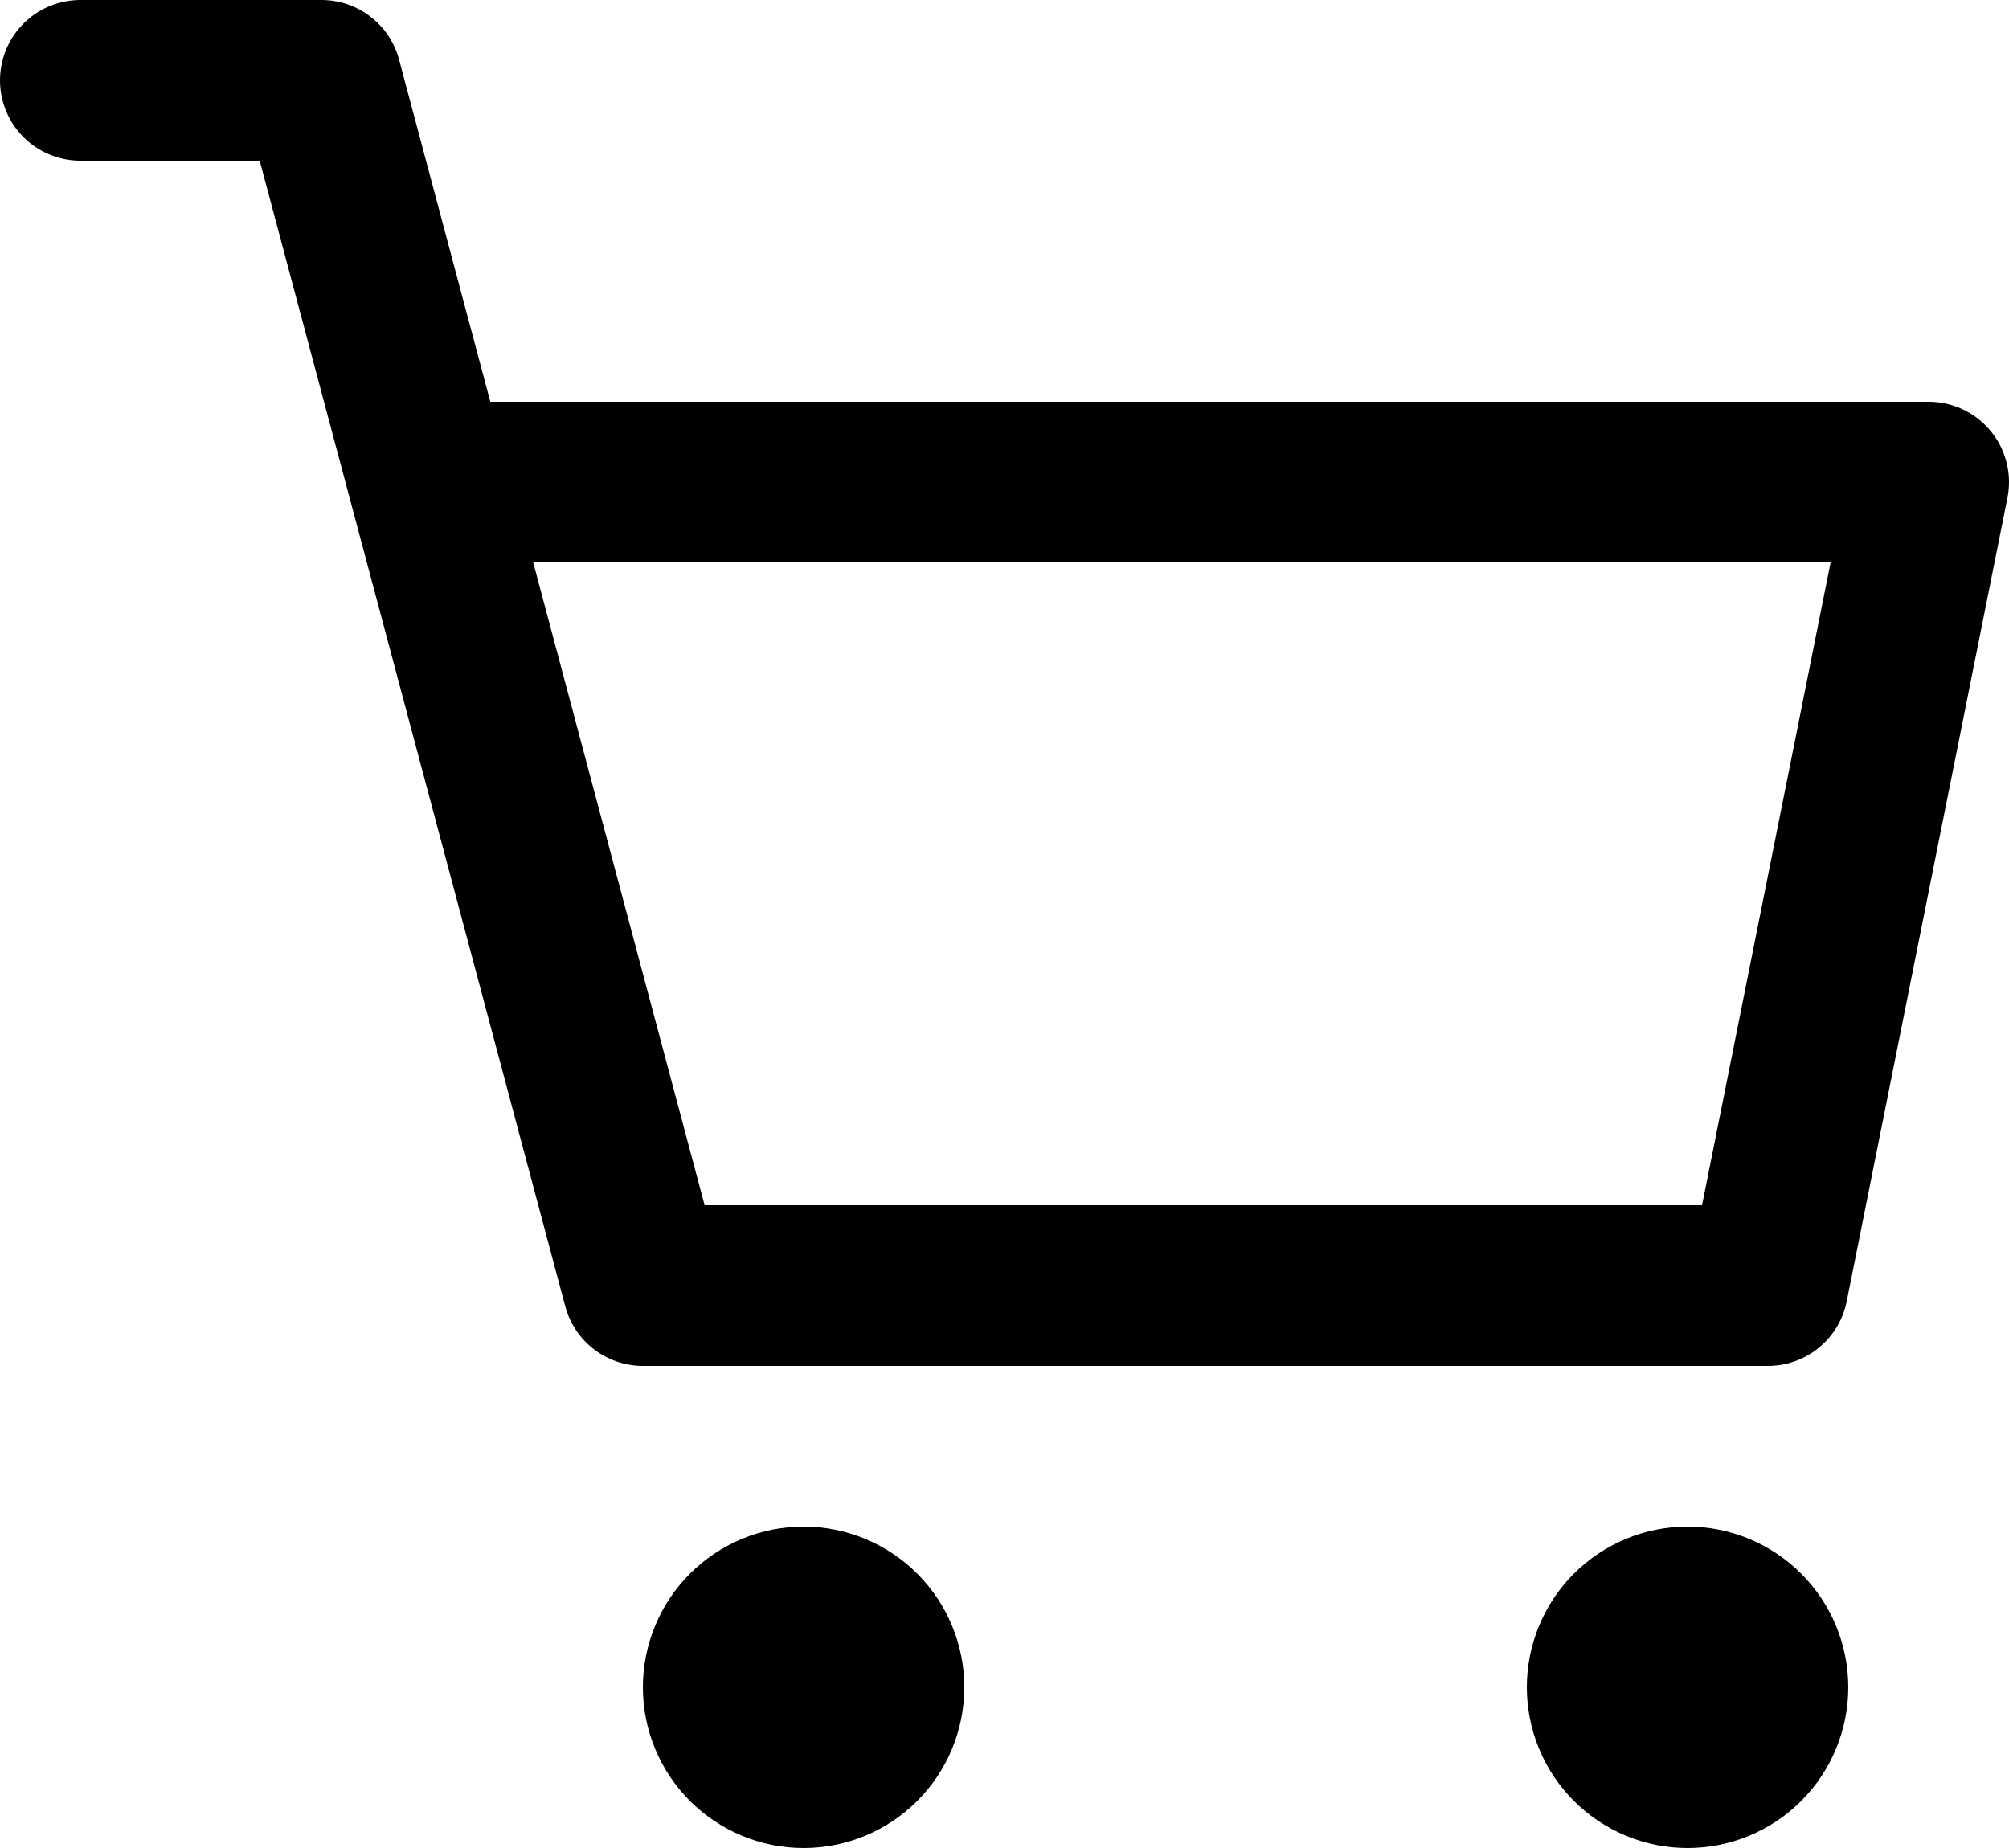 <svg xmlns="http://www.w3.org/2000/svg" xmlns:xlink="http://www.w3.org/1999/xlink" width="25" height="23" viewBox="0 0 25 23"><defs><path id="9qaza" d="M404 957a2 2 0 1 0-4 0 2 2 0 0 0 4 0z"/><path id="9qazb" d="M393 957a2 2 0 1 0-4 0 2 2 0 0 0 4 0z"/><path id="9qaze" d="M382 937h3l4 15h14l2-10h-18.5"/><clipPath id="9qazc"><use fill="#fff" xlink:href="#9qaza"/></clipPath><clipPath id="9qazd"><use fill="#fff" xlink:href="#9qazb"/></clipPath></defs><g><g transform="translate(-381 -936)"><g><use fill="#fff" fill-opacity="0" stroke="#000" stroke-miterlimit="50" stroke-width="4" clip-path="url(&quot;#9qazc&quot;)" xlink:href="#9qaza"/></g><g><use fill="#fff" fill-opacity="0" stroke="#000" stroke-miterlimit="50" stroke-width="4" clip-path="url(&quot;#9qazd&quot;)" xlink:href="#9qazb"/></g><g><use fill="#fff" fill-opacity="0" stroke="#000" stroke-linecap="round" stroke-linejoin="round" stroke-miterlimit="50" stroke-width="2" xlink:href="#9qaze"/></g></g></g></svg>